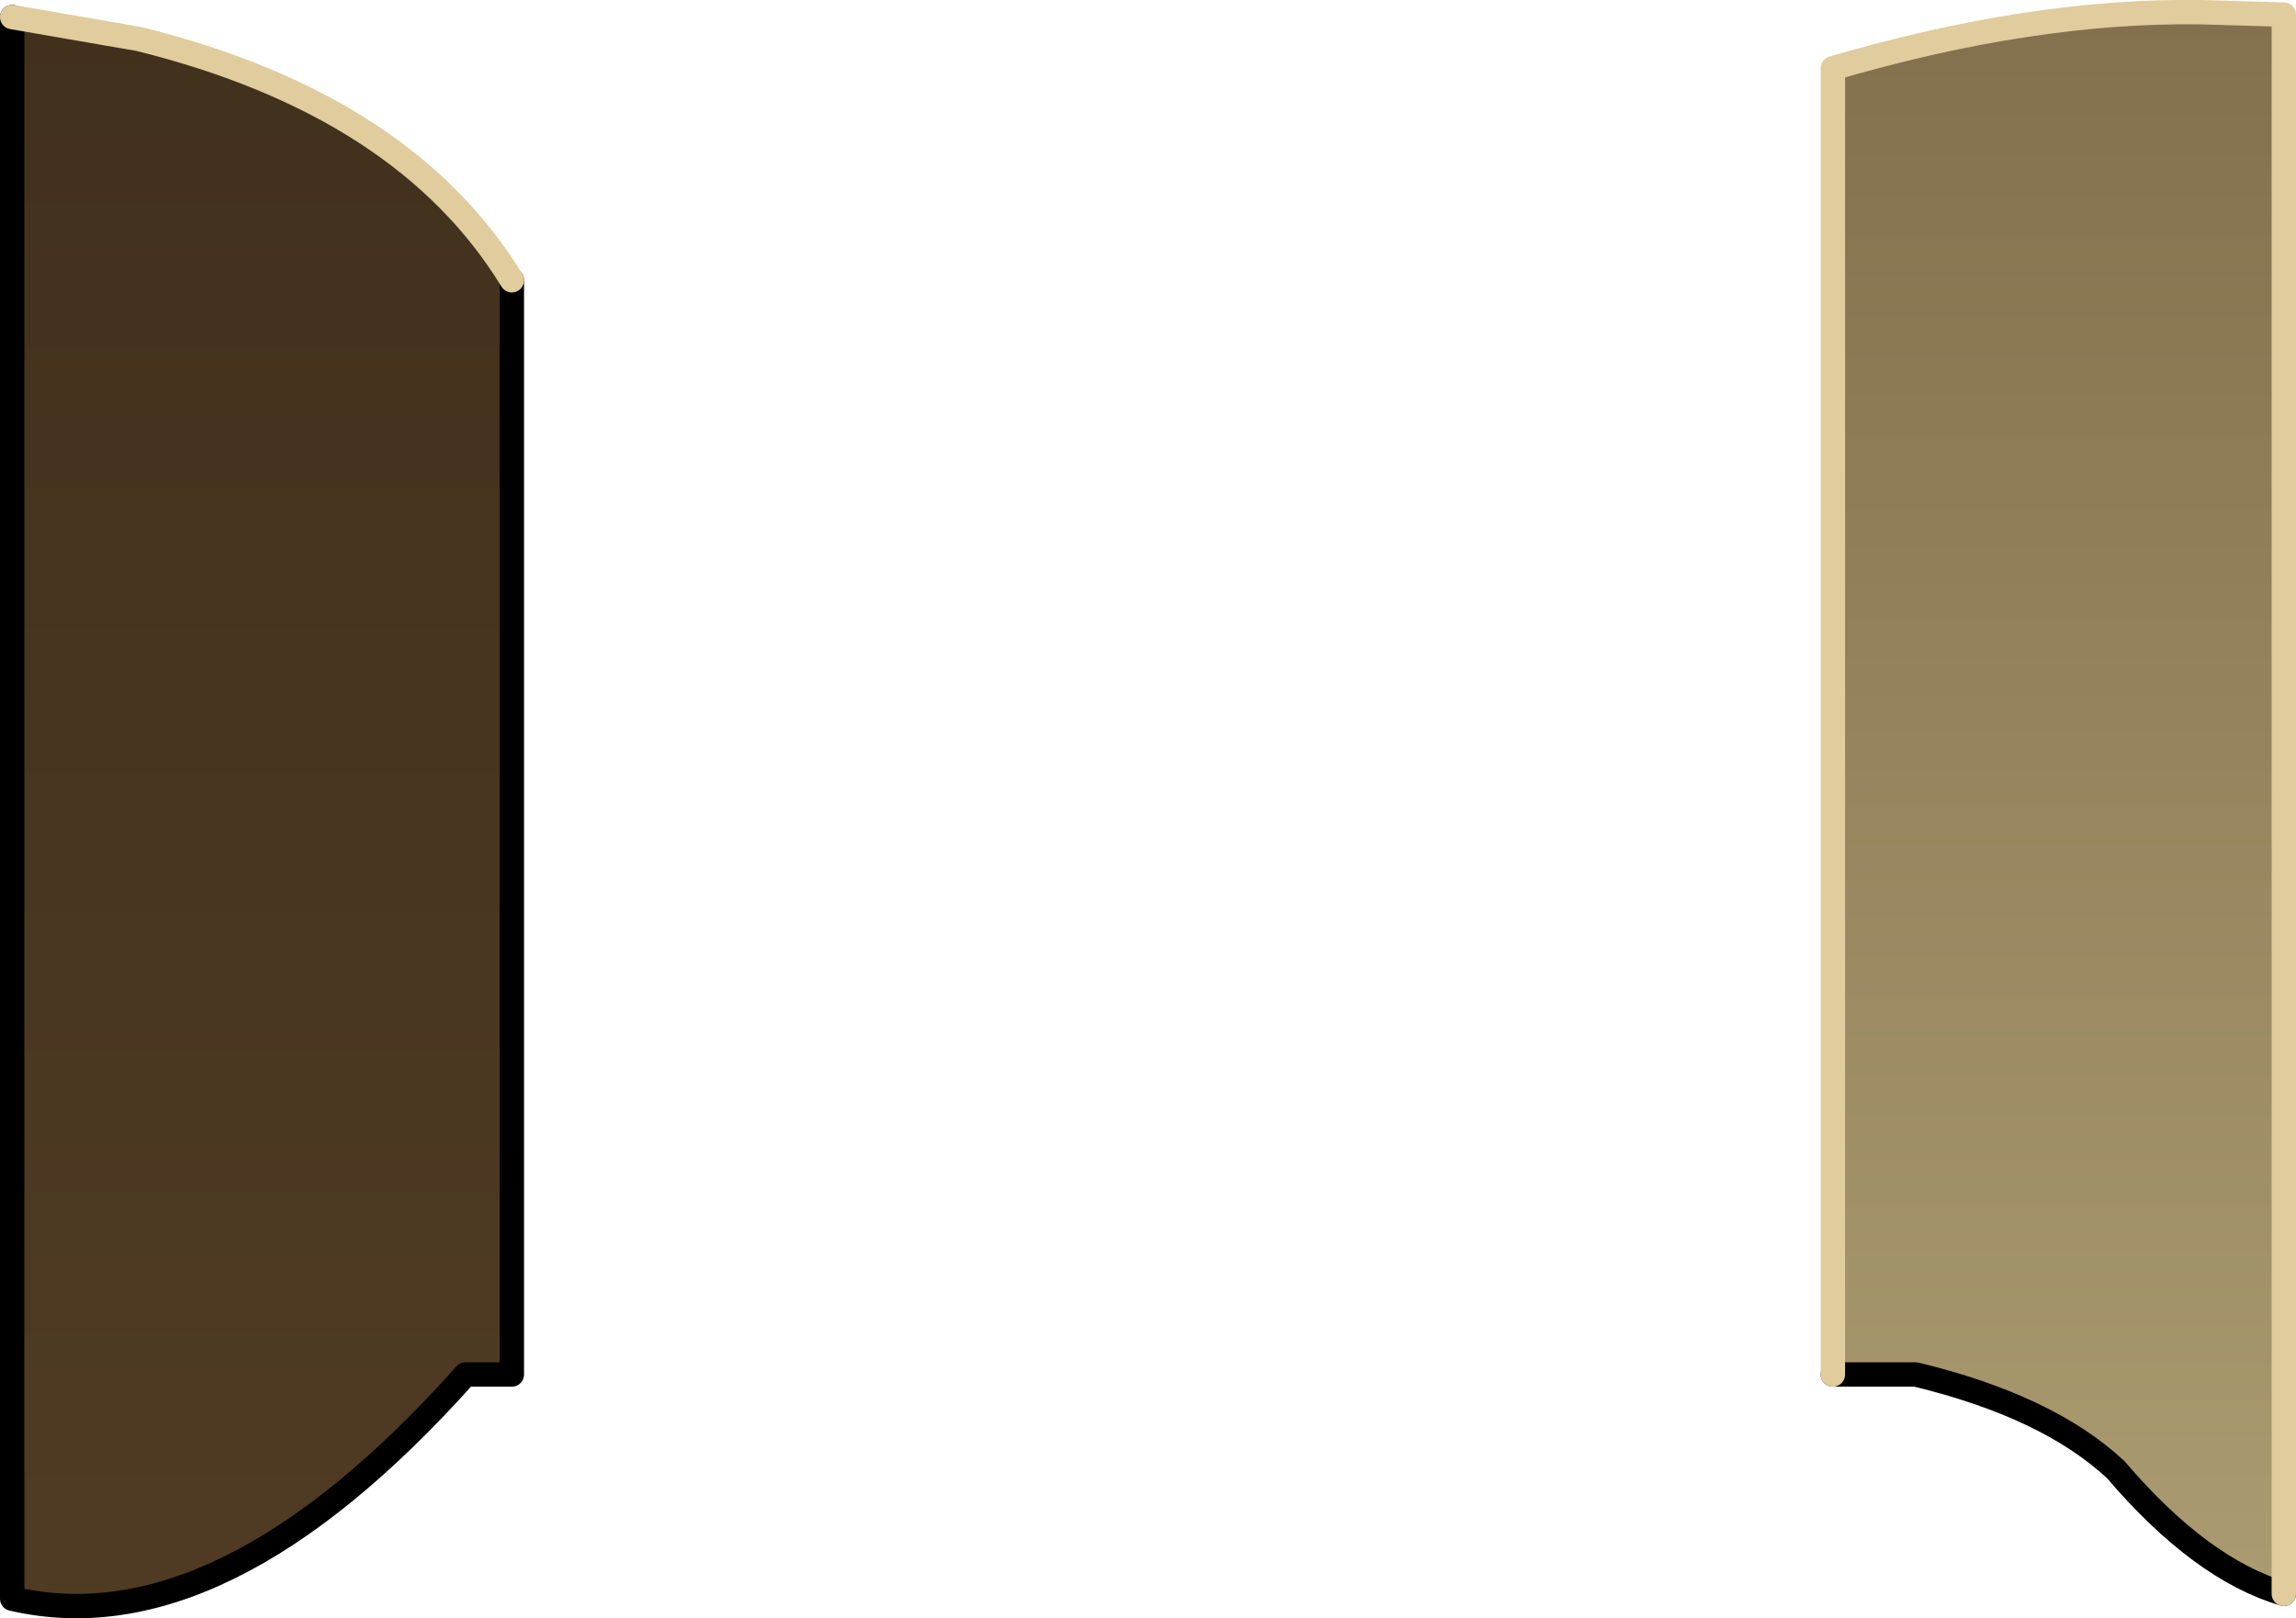 <?xml version="1.0" encoding="UTF-8" standalone="no"?>
<svg xmlns:xlink="http://www.w3.org/1999/xlink" height="33.2px" width="47.1px" xmlns="http://www.w3.org/2000/svg">
  <g transform="matrix(1.0, 0.0, 0.0, 1.0, 6.3, -36.1)">
    <path d="M4.2 41.85 L4.2 64.3 3.25 64.3 Q-1.75 69.9 -6.05 68.9 L-6.05 36.45 -3.45 36.9 Q2.0 38.25 4.2 41.85" fill="url(#gradient0)" fill-rule="evenodd" stroke="none"/>
    <path d="M31.3 64.3 L31.3 37.5 Q35.4 36.3 38.85 36.35 L40.55 36.4 40.55 68.8 Q38.85 68.3 37.1 66.25 35.7 64.95 33.0 64.3 L31.3 64.3" fill="url(#gradient1)" fill-rule="evenodd" stroke="none"/>
    <path d="M40.55 68.8 Q38.85 68.3 37.1 66.25 35.7 64.95 33.0 64.3 L31.3 64.3 M4.2 41.85 L4.2 64.3 3.25 64.3 Q-1.75 69.9 -6.05 68.9 L-6.05 36.45" fill="none" stroke="#000000" stroke-linecap="round" stroke-linejoin="round" stroke-width="0.5"/>
    <path d="M31.3 64.3 L31.3 37.5 Q35.4 36.3 38.85 36.35 L40.55 36.4 40.55 68.8 M-6.05 36.45 L-3.45 36.9 Q2.0 38.25 4.2 41.85" fill="none" stroke="#e0cc9c" stroke-linecap="round" stroke-linejoin="round" stroke-width="0.5"/>
  </g>
  <defs>
    <linearGradient gradientTransform="matrix(0.0, 0.053, 0.016, 0.0, -6.15, 44.65)" gradientUnits="userSpaceOnUse" id="gradient0" spreadMethod="pad" x1="-819.2" x2="819.2">
      <stop offset="0.0" stop-color="#322416"/>
      <stop offset="1.0" stop-color="#584227"/>
    </linearGradient>
    <linearGradient gradientTransform="matrix(0.0, 0.053, 0.034, 0.0, 53.0, 44.65)" gradientUnits="userSpaceOnUse" id="gradient1" spreadMethod="pad" x1="-819.2" x2="819.2">
      <stop offset="0.0" stop-color="#584227"/>
      <stop offset="1.0" stop-color="#c2b485"/>
    </linearGradient>
  </defs>
</svg>
